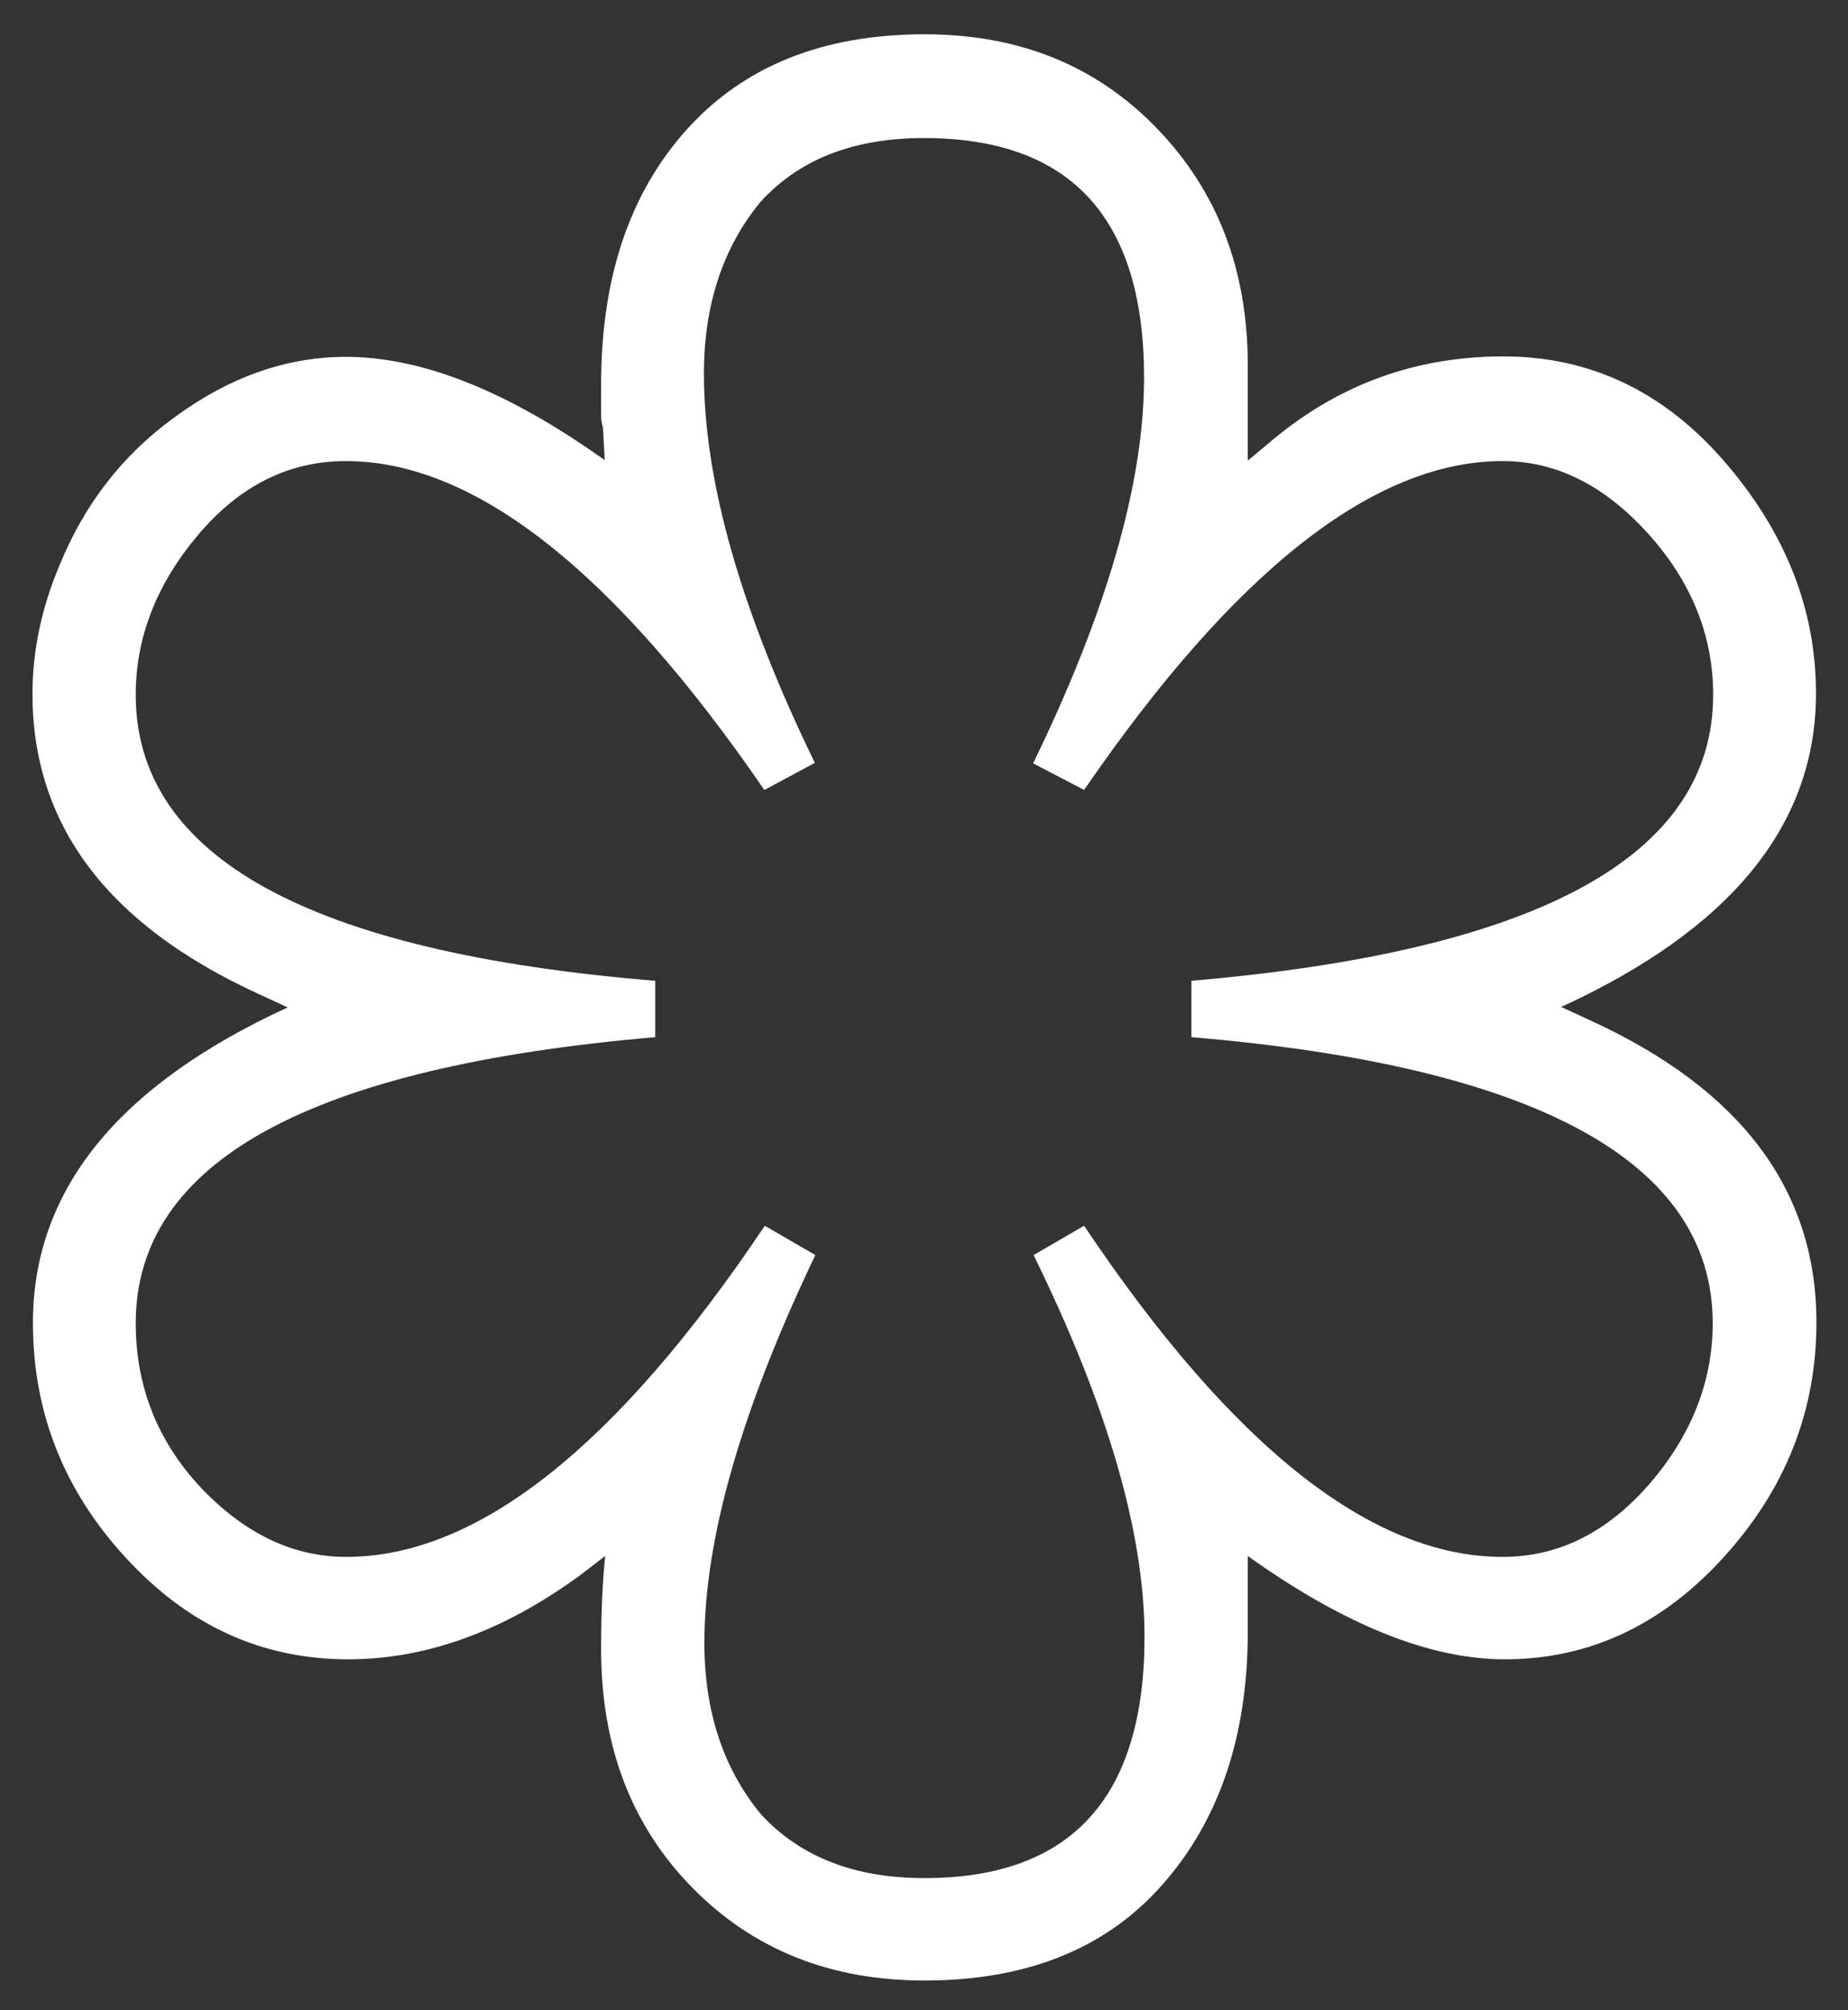 <?xml version="1.0" encoding="utf-8"?>
<!-- Generator: Adobe Illustrator 27.5.0, SVG Export Plug-In . SVG Version: 6.00 Build 0)  -->
<svg version="1.1" id="Ebene_1" xmlns="http://www.w3.org/2000/svg" xmlns:xlink="http://www.w3.org/1999/xlink" x="0px" y="0px"
	 viewBox="0 0 409.8 445.6" style="enable-background:new 0 0 409.8 445.6;" xml:space="preserve">
<rect x="0" y="0" width="409.8" height="445.6" fill="#333333" stroke="none"/>
<style type="text/css">
	.st0{fill:#FFFFFF;}
</style>
<path class="st0" d="M276.7,102.1V81c0-21.3-6.8-38.8-20.3-52.7S225.8,7.6,205,7.6c-22.4,0-40,7-52.7,21.1s-19,32.9-19,56.5v6.5
	c0,1.2,0.1,2.2,0.4,3l0.4,7.3c-21.3-15.2-40.4-22.9-57.4-22.9c-13.2,0-25.9,4.5-38,13.4c-11.5,8.3-20,19.3-25.5,32.8
	c-4,9.5-6,19-6,28.5c0,29.1,16.7,51.2,50.1,66.5l6.5,3c-37.7,17.3-56.5,40.6-56.5,69.9c0,19.9,6.9,37.3,20.7,52.2
	c13.8,15,30.2,22.4,49.2,22.4c17.3,0,34.4-6.2,51.4-18.6l5.6-4.3c-0.6,5.8-0.9,12.7-0.9,20.7c0,21.6,6.8,39.2,20.3,52.9
	c13.5,13.7,30.6,20.5,51.4,20.5c22.7,0,40.4-7.1,52.9-21.4c12.5-14.2,18.8-32.9,18.8-55.9v-16.8c21.3,15.2,40.3,22.9,57,22.9
	c18.7,0,34.9-7.6,48.6-22.7s20.5-32.4,20.5-52c0-29.3-16.7-51.6-50.1-66.9l-6.5-3c37.7-17.3,56.5-40.4,56.5-69.5
	c0-18.7-6.8-35.8-20.3-51.4S352.5,79,333.4,79s-36,6-50.7,18.1L276.7,102.1z M240.4,175.1c33.4-48.6,64.3-72.9,92.8-72.9
	c11.8,0,22.5,5.3,32.2,16c9.6,10.6,14.5,22.6,14.5,35.8c0,35.7-38.6,56.8-115.7,63.4v12.5c38.3,3.2,67.1,10.1,86.5,20.7
	c19.4,10.6,29.1,24.9,29.1,42.7c0,12.9-4.7,24.8-14,35.6c-9.4,10.8-20.2,16.2-32.6,16.2c-29.1,0-60-24.5-92.8-73.4l-11.2,6.5
	c16.4,33.4,24.6,61.6,24.6,84.6c0,35.7-16.3,53.5-48.8,53.5c-15.5,0-27.6-4.7-36.3-14.2c-8.3-10.1-12.5-22.7-12.5-38
	c0-23,8.2-51.6,24.6-85.9l-11.2-6.5c-32.8,48.9-63.7,73.4-92.8,73.4c-11.8,0-22.5-5.1-32.2-15.3c-9.6-10.2-14.5-22.4-14.5-36.5
	c0-35.7,38.4-56.8,115.2-63.4v-12.5C68.5,211.1,30.1,189.9,30.1,154c0-12.7,4.6-24.5,13.8-35.4s20.1-16.4,32.8-16.4
	c28.5,0,59.4,24.3,92.8,72.9l11.2-6c-16.4-33.7-24.6-62.4-24.6-86.3c0-15.2,4.2-27.9,12.5-38c8.6-9.5,20.7-14.2,36.3-14.2
	c32.5,0,48.8,17.7,48.8,53.1c0,23.3-8.2,51.8-24.6,85.5L240.4,175.1z"/>
</svg>
